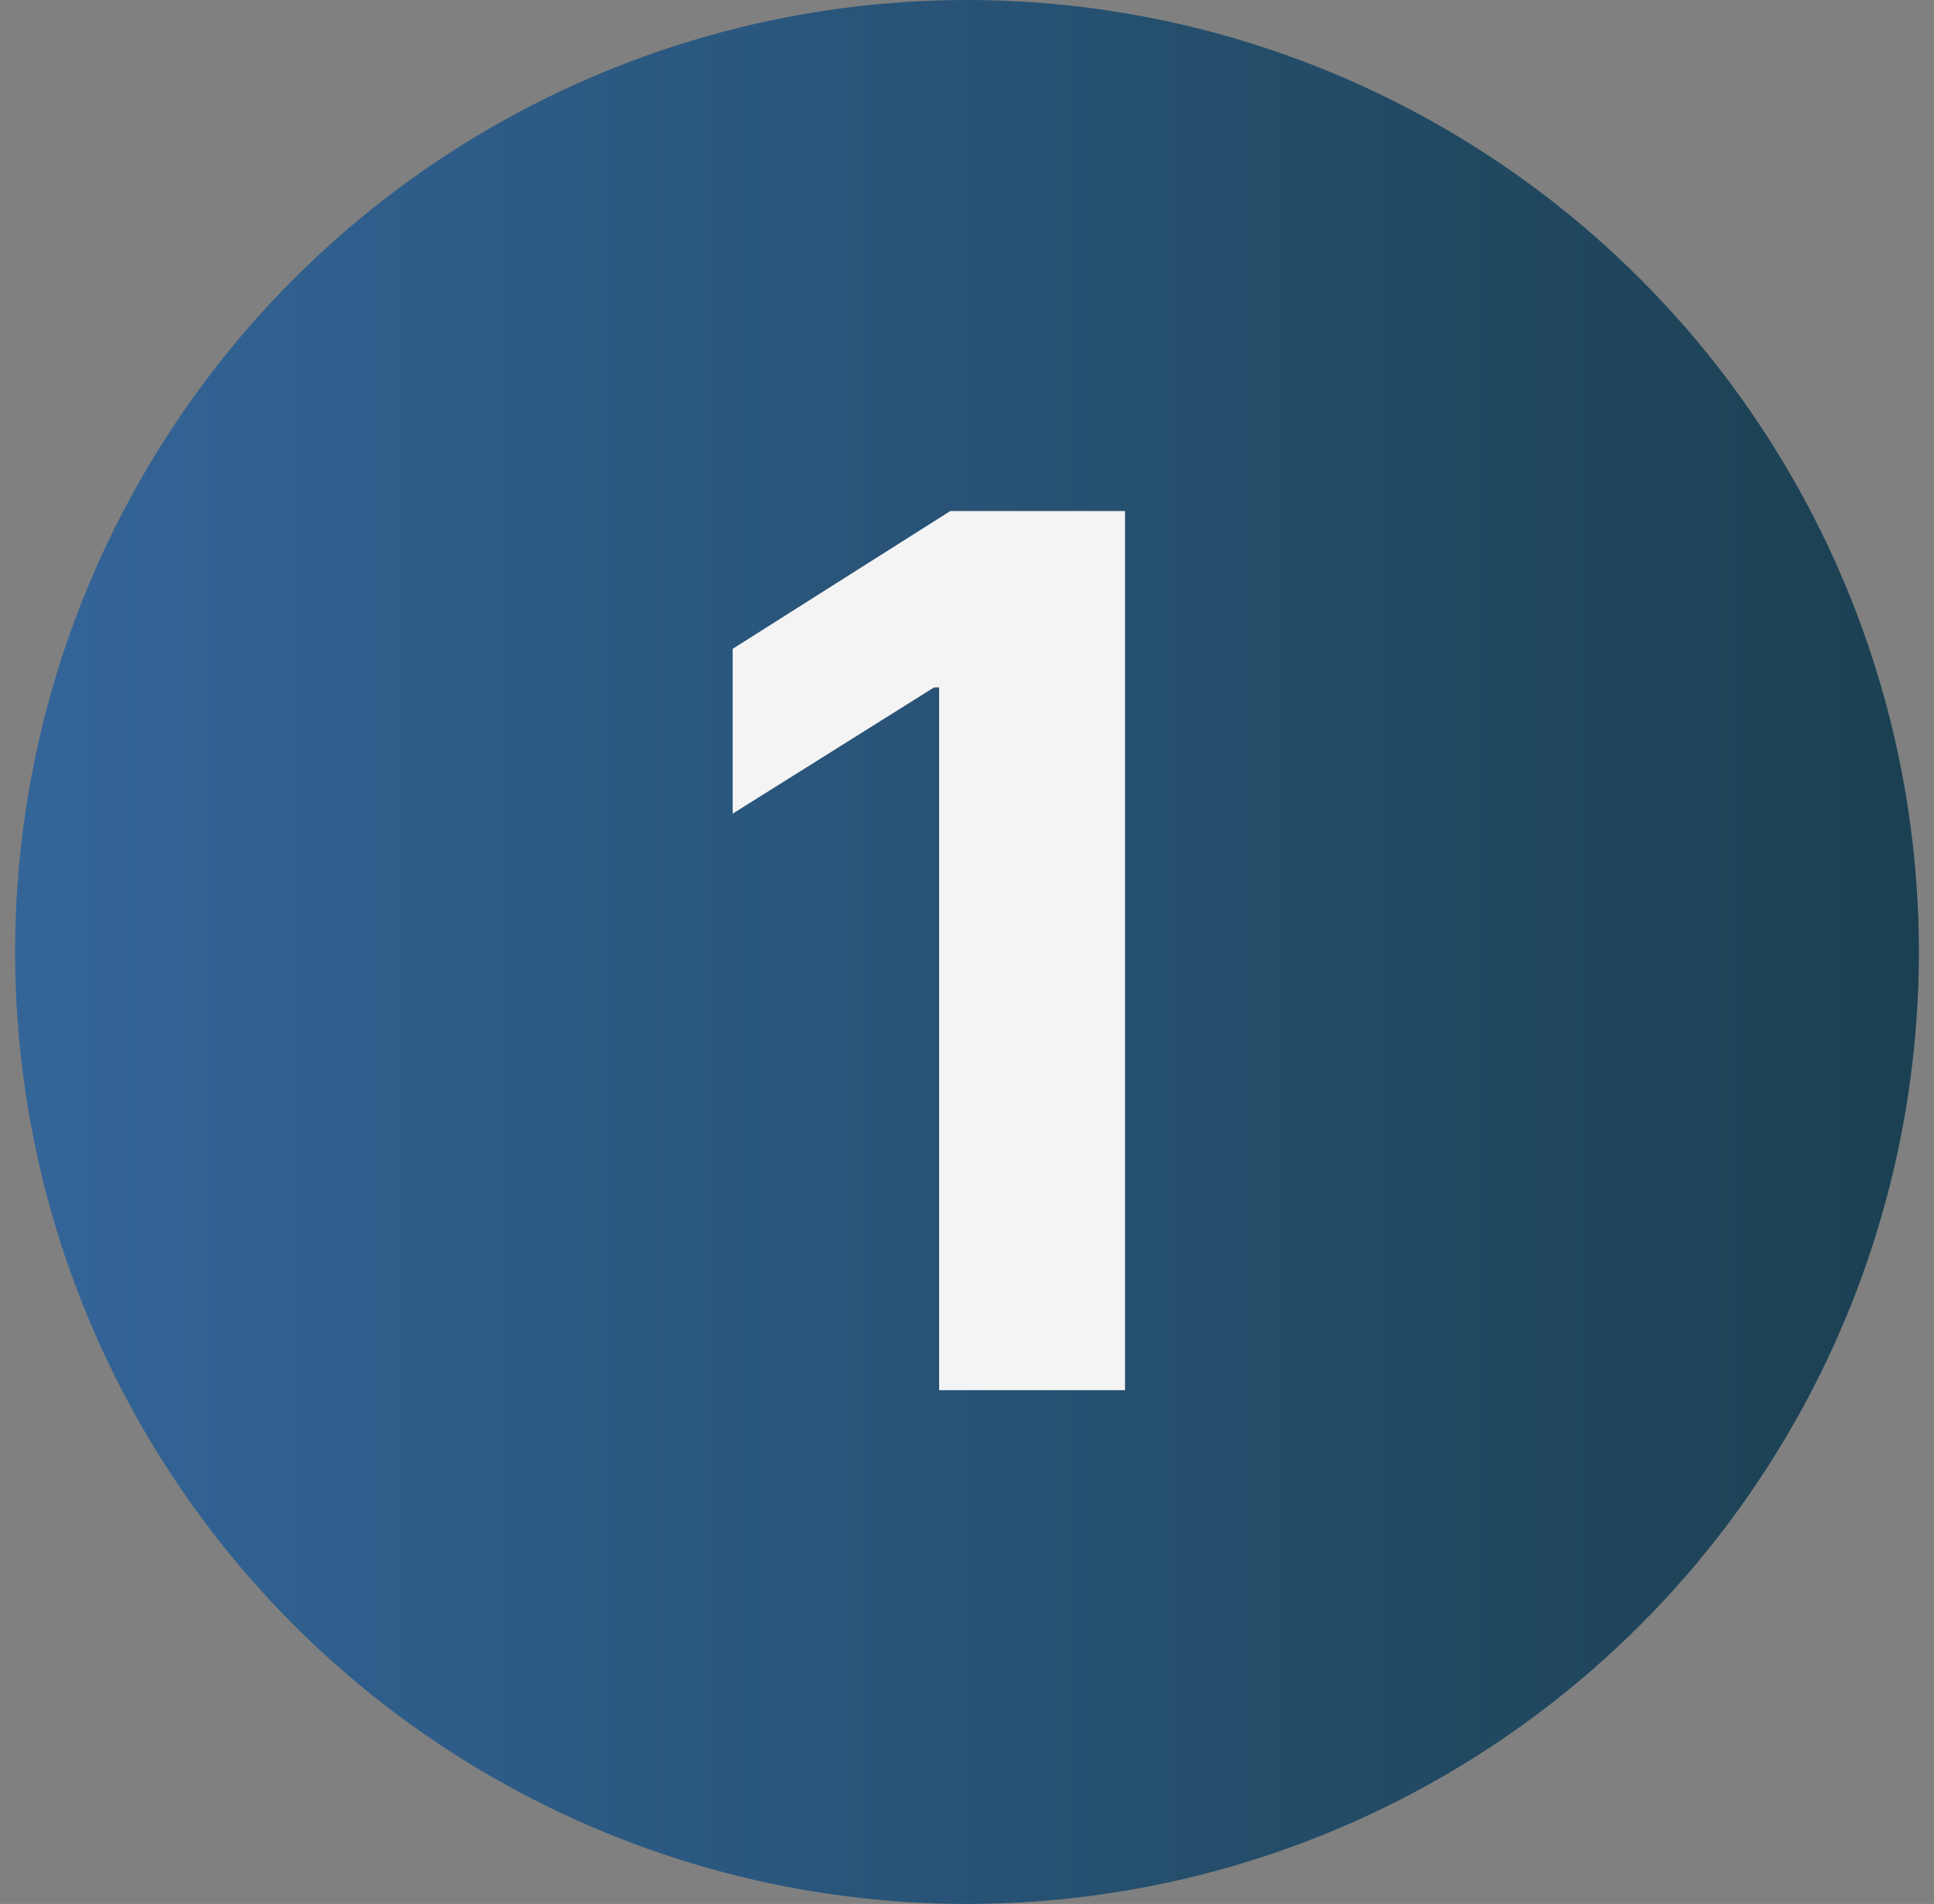 <svg xmlns="http://www.w3.org/2000/svg" width="64" height="63" viewBox="0 0 64 63" fill="none"><rect x="0" y="0" width="64" height="63" fill="#808080" stroke="none"/><g clip-path="url(#clip0_2012_656)"><circle cx="32" cy="31.5" r="31.5" fill="url(#paint0_linear_2012_656)"></circle><path d="M37.229 16.909V46H31.078V22.747H30.908L24.246 26.923V21.469L31.448 16.909H37.229Z" fill="#F4F4F4"></path></g><defs><linearGradient id="paint0_linear_2012_656" x1="0.5" y1="31.5" x2="63.5" y2="31.5" gradientUnits="userSpaceOnUse"><stop stop-color="#346599"></stop><stop offset="1" stop-color="#1B4051"></stop></linearGradient><clipPath id="clip0_2012_656"><rect width="63" height="63" fill="white" transform="translate(0.5)"></rect></clipPath></defs></svg>